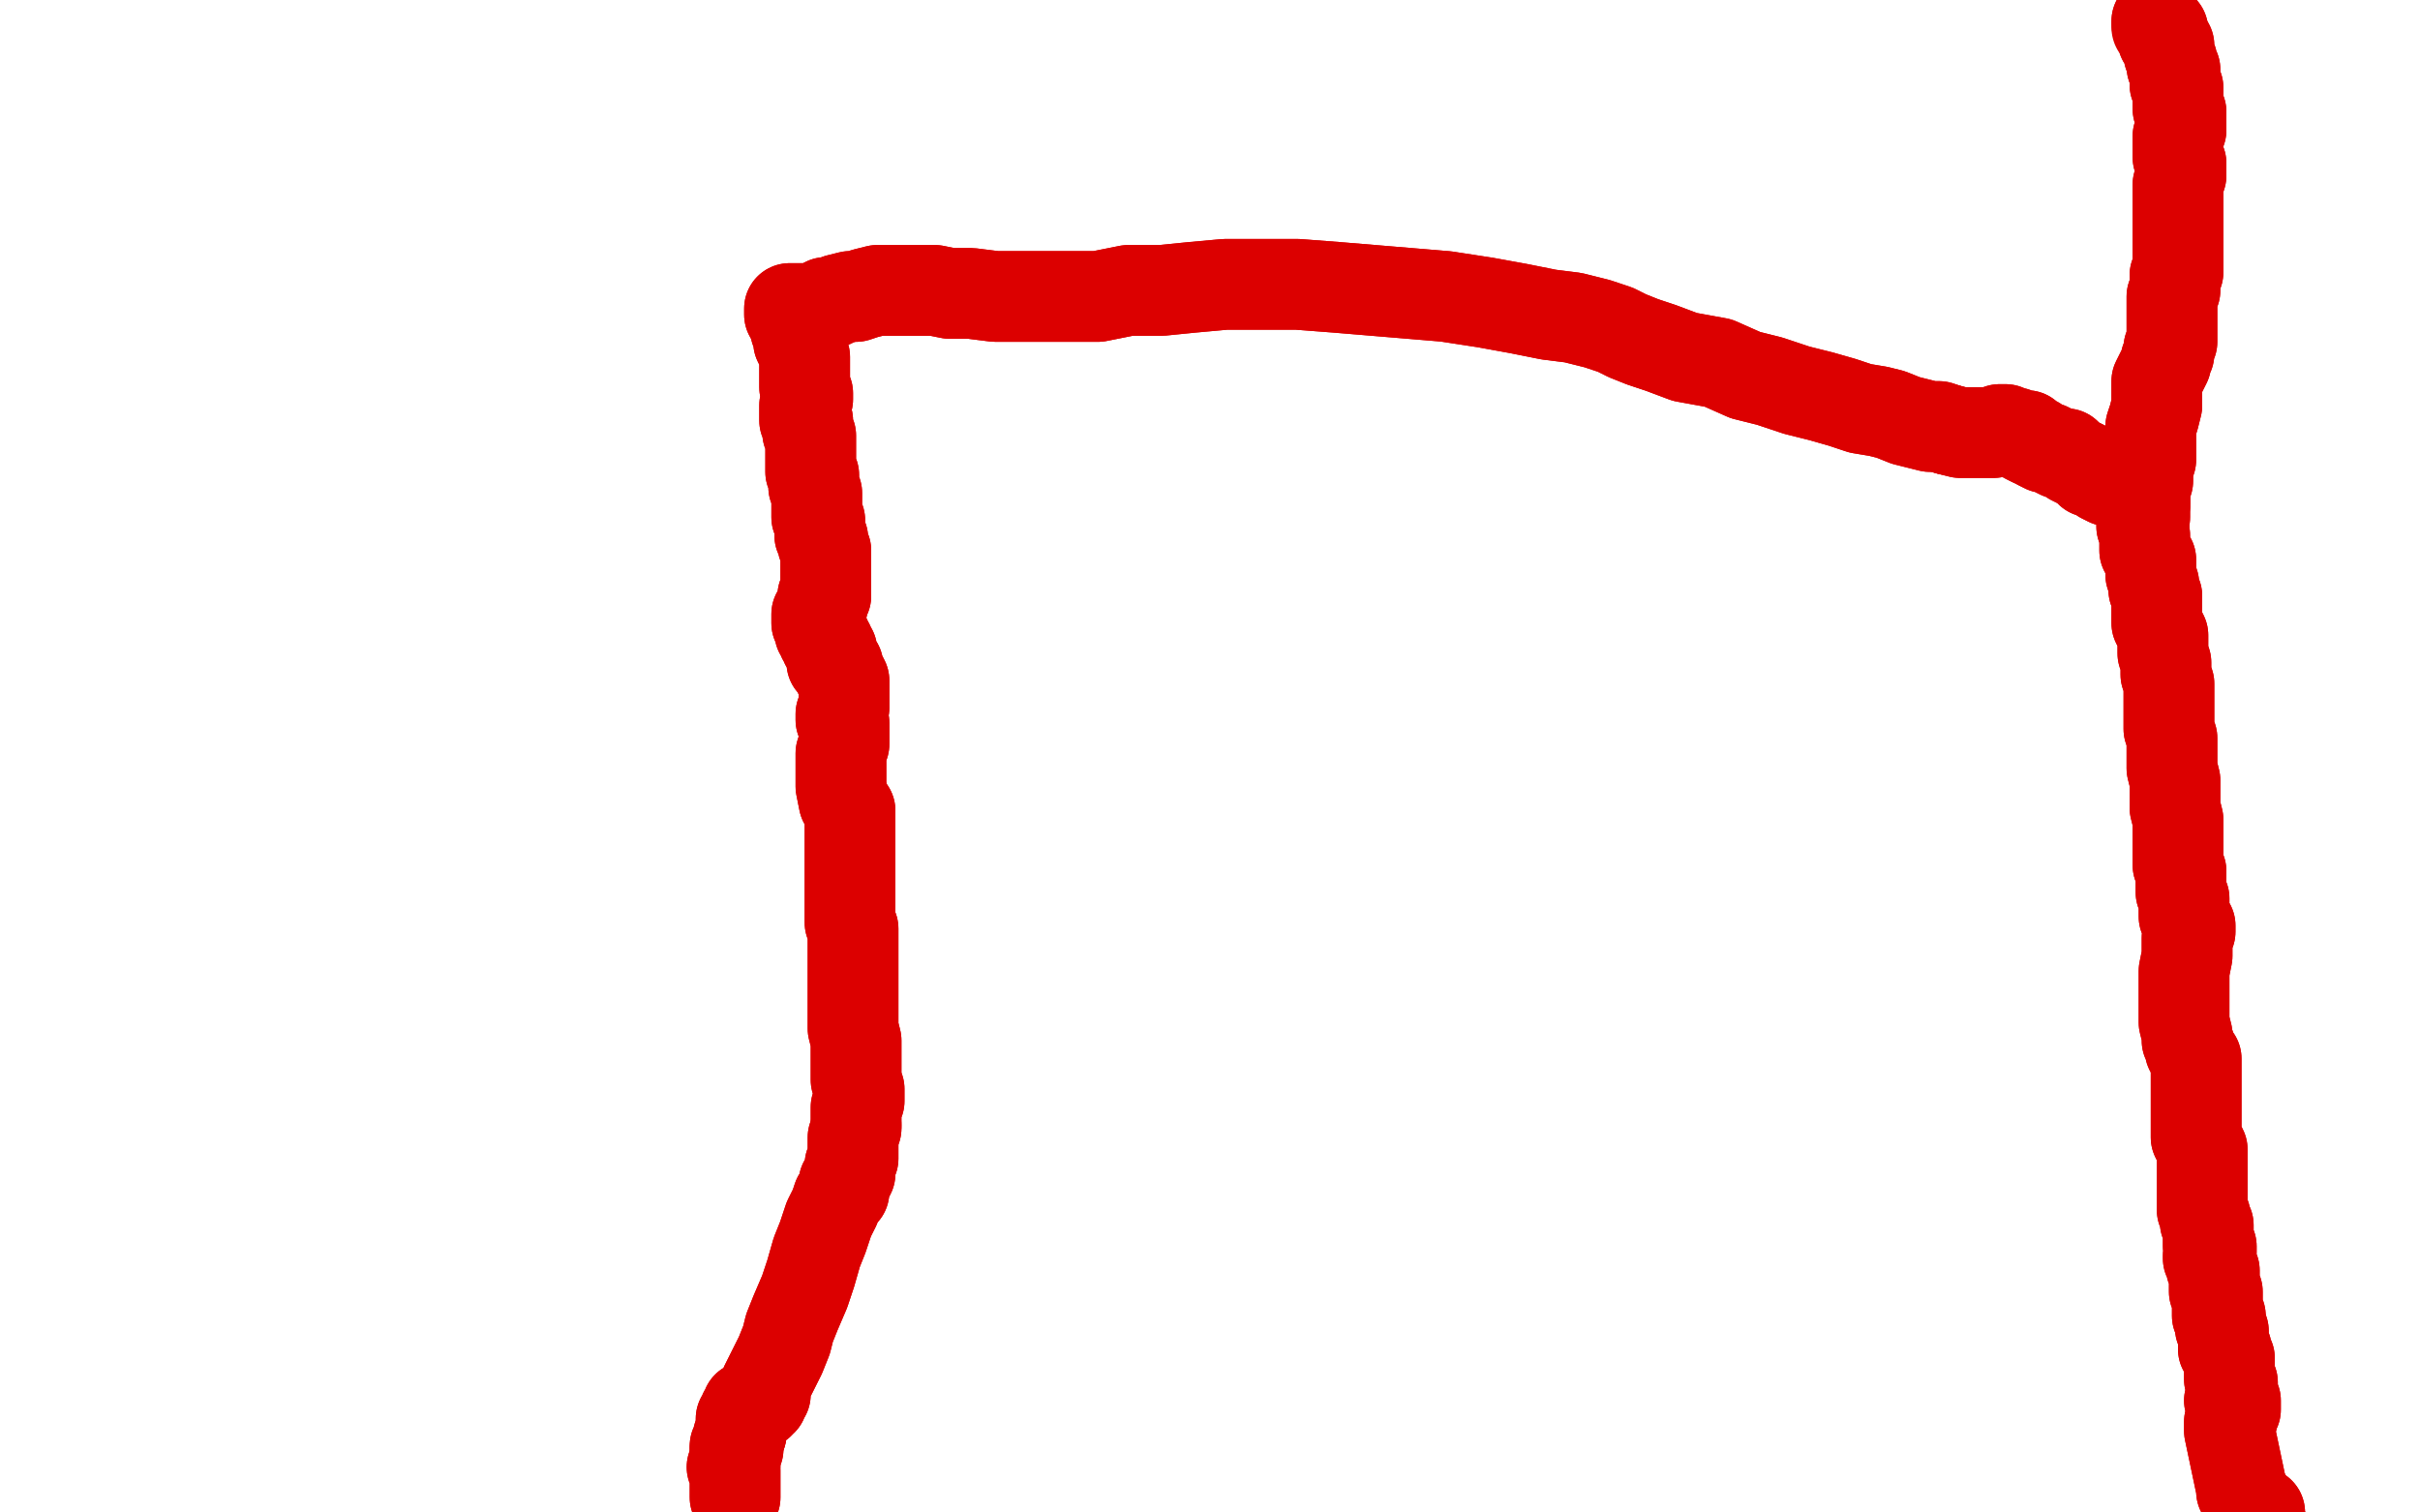 <?xml version="1.0" standalone="no"?>
<!DOCTYPE svg PUBLIC "-//W3C//DTD SVG 1.1//EN"
"http://www.w3.org/Graphics/SVG/1.1/DTD/svg11.dtd">

<svg width="800" height="500" version="1.1" xmlns="http://www.w3.org/2000/svg" xmlns:xlink="http://www.w3.org/1999/xlink" style="stroke-antialiasing: false"><desc>This SVG has been created on https://colorillo.com/</desc><rect x='0' y='0' width='800' height='500' style='fill: rgb(255,255,255); stroke-width:0' /><polyline points="243,494 243,494 243,494 243,495 243,495 243,494 243,494 243,494 243,494 243,493 243,493 243,491 243,491 243,490 243,489 243,489 243,488 243,487 243,487 243,486 242,485 243,485 243,484 243,483 243,483" style="fill: none; stroke: #dc0000; stroke-width: 30; stroke-linejoin: round; stroke-linecap: round; stroke-antialiasing: false; stroke-antialias: 0; opacity: 1.0"/>
<polyline points="243,479 243,478 244,478 244,477 244,476 244,476 244,475 245,474" style="fill: none; stroke: #dc0000; stroke-width: 30; stroke-linejoin: round; stroke-linecap: round; stroke-antialiasing: false; stroke-antialias: 0; opacity: 1.0"/>
<polyline points="243,483 243,482 243,481 243,480 244,479 244,479 243,479" style="fill: none; stroke: #dc0000; stroke-width: 30; stroke-linejoin: round; stroke-linecap: round; stroke-antialiasing: false; stroke-antialias: 0; opacity: 1.0"/>
<polyline points="245,474 245,473 245,472 245,472 245,471 245,470 245,470 245,469 246,468 246,468 246,467 247,466 247,466 247,465 248,465 249,465 250,464 251,464 251,464 251,463 252,463 252,462 253,461 253,460 253,459 253,458 254,456 255,454 256,452 258,448 260,443 261,439 263,434 266,427 268,421 270,414 272,409 274,403 276,399 277,396 279,394 279,392 279,391 280,390 281,388 281,386 281,385 282,383 282,380 282,378 282,376 283,373 283,372" style="fill: none; stroke: #dc0000; stroke-width: 30; stroke-linejoin: round; stroke-linecap: round; stroke-antialiasing: false; stroke-antialias: 0; opacity: 1.0"/>
<polyline points="283,372 283,369 283,366 284,364 284,360 283,357 283,354 283,351 283,348 283,344 282,340 282,336 282,332 282,328 282,325 282,321 282,318 282,315 282,312 282,310 282,307 281,305 281,302 281,300 281,297 281,295 281,293 281,291 281,288 281,286 281,283 281,280 281,278 281,275 281,273 281,271 281,268 279,265 278,260 278,256 278,252 278,249 279,246 279,244 279,243 279,241 279,239 278,238 278,236 279,234 279,232 279,230 279,228 279,227 279,226 279,225 278,223 277,222 277,220 275,219 275,217 275,215 274,214 274,213 273,213 273,213 273,212 273,211 272,211 272,210 272,210 271,209 271,208 271,207 270,206 270,206 270,205 270,204 270,204 270,203 271,202 271,201 272,200 272,198 272,197 273,197 273,196 273,195 273,194 273,193 273,191 273,190 273,188 273,187 273,185 273,185 273,184 273,183 273,182 273,182 272,180 272,180 272,178 272,178 271,177 271,176 271,176 271,175 271,175 271,174 271,174 271,173 271,172 270,171 270,171 270,169 270,168 270,167 270,165 270,164 270,163 269,161 269,159 269,157 268,156 268,154 268,152 268,150 268,148 268,146 268,145 268,144 267,143 267,141 267,140 267,139 266,139 266,137 266,136 266,135 266,134 267,132 267,130 266,128 266,126 266,123 266,120 266,118 265,115 264,113 264,111 263,109 263,107 262,106 262,105 262,105 262,104 262,104 262,104 262,104 262,104 261,104 261,103 261,102 262,102 263,102 264,102 265,102 266,102 267,102 268,102 269,102 270,102 271,101 273,100 275,100 277,99 281,98 283,98 286,97 290,96 296,96 302,96 309,96 314,97 321,97 329,98 339,98 347,98 355,98 363,98 373,96 384,96 394,95 405,94 416,94 429,94 442,95 454,96 466,97 478,98 491,100 502,102 512,104 520,105 528,107 534,109 538,111 543,113 549,115 557,118 568,120 577,124 585,126 594,129 602,131 609,133 615,135 621,136 625,137 630,139 638,141 641,141 644,142" style="fill: none; stroke: #dc0000; stroke-width: 30; stroke-linejoin: round; stroke-linecap: round; stroke-antialiasing: false; stroke-antialias: 0; opacity: 1.0"/>
<polyline points="644,142 648,143 650,143 653,143 654,143 655,143 657,143 657,143 659,143 659,143 661,142 663,142 665,143 666,143 668,144 670,144 670,145 672,146 673,146 674,147 676,148 677,148 679,149 681,150 683,150 685,152 687,153 689,154 691,156 692,156 694,157 695,158 697,159 698,159 700,159 701,159 702,159 703,159 704,159 704,159 705,159 706,159 706,159 707,159 707,160 707,159 708,159 709,159 708,159 709,159 709,159 709,160 709,161 709,161 709,163 709,164 709,165 709,167 708,169 708,171 708,172 708,174 709,177 709,180 709,182 711,185 711,187 711,190 712,193 712,195 713,197 713,198 713,200 713,202 713,203 713,204 713,206 714,208 715,210 715,211 715,214 715,216 716,219 716,221 716,223 717,226 717,228 717,230 717,233 717,236 717,238 717,241 718,244 718,247 718,251 718,254 719,258 719,262 719,265 719,267 720,271 720,275 720,278 720,282 720,286 721,288 721,290 721,292 721,295 722,297 722,298 722,299 722,301 722,302 722,303 723,304 723,305 724,306 724,306 724,307 724,308 724,308 723,310 723,312 723,316 722,321 722,327 722,332 722,338 723,342 723,344 724,346 724,347 725,349 726,350 726,353 726,355 726,357 726,359 726,360 726,362 726,364 726,366 726,368 726,370 726,371 726,372 726,374 726,376 727,378 728,380 728,383 728,385 728,386 728,388 728,390 728,392 728,394 728,396 728,397 728,398 728,400 729,402 729,404 730,405 730,407 730,408 730,409 730,410 730,411 730,412 731,412 731,413 731,414 731,414 730,415 730,416 731,417 731,418 731,419 732,420 732,420 732,421 732,421 732,422 732,422 732,423 732,424 732,424 732,425 732,426 732,426 732,427 733,427 733,428 733,429 733,429 733,430 733,431 733,431 733,433 733,433 733,434 733,435 734,435 734,436 734,437 734,437" style="fill: none; stroke: #dc0000; stroke-width: 30; stroke-linejoin: round; stroke-linecap: round; stroke-antialiasing: false; stroke-antialias: 0; opacity: 1.0"/>
<polyline points="734,437 734,438 734,439 735,440 735,440 735,441 735,442 735,442 735,443 735,444 735,444 735,445 735,446 736,446 736,447 736,448 736,448 737,449 737,450 737,450 737,450 737,450 737,451 737,452 737,452 737,453 737,453 737,454 737,455 737,455 737,456 738,457 738,457 738,458 738,459 738,460 738,461 738,461 738,462 738,463 737,463 738,463 739,463 739,464 739,465 739,466 739,466 738,466 738,468 738,468 738,469 737,470 737,470 737,472 737,472 737,473 741,492 741,493 741,493 742,494 742,494 742,495" style="fill: none; stroke: #dc0000; stroke-width: 30; stroke-linejoin: round; stroke-linecap: round; stroke-antialiasing: false; stroke-antialias: 0; opacity: 1.0"/>
<polyline points="747,501 747,502 747,502 747,502 747,502 747,503 747,504" style="fill: none; stroke: #dc0000; stroke-width: 30; stroke-linejoin: round; stroke-linecap: round; stroke-antialiasing: false; stroke-antialias: 0; opacity: 1.0"/>
<polyline points="742,495 743,496 743,496 743,497 744,498 744,498 745,499 745,499 746,500 747,500 746,500 747,501 747,501" style="fill: none; stroke: #dc0000; stroke-width: 30; stroke-linejoin: round; stroke-linecap: round; stroke-antialiasing: false; stroke-antialias: 0; opacity: 1.0"/>
<polyline points="747,504 747,504 748,505 748,506 747,506 748,506 748,506 748,507" style="fill: none; stroke: #dc0000; stroke-width: 30; stroke-linejoin: round; stroke-linecap: round; stroke-antialiasing: false; stroke-antialias: 0; opacity: 1.0"/>
<polyline points="243,494 243,494 243,494 243,495 243,495 243,494 243,494 243,494 243,494 243,493 243,491 243,491 243,490 243,489 243,489 243,488 243,487 243,487 243,486 242,485 243,485 243,484 243,483 243,483 243,482 243,481 243,480 244,479 244,479 243,479 243,478 244,478 244,477 244,476 244,476 244,475 245,474 245,473 245,472 245,472 245,471 245,470 245,470 245,469 246,468 246,468 246,467 247,466 247,466 247,465 248,465 249,465 250,464 251,464 251,464 251,463 252,463 252,462 253,461 253,460 253,459 253,458 254,456 255,454 256,452 258,448 260,443 261,439 263,434 266,427 268,421 270,414 272,409 274,403 276,399 277,396 279,394 279,392 279,391 280,390 281,388 281,386 281,385 282,383 282,380 282,378 282,376 283,373 283,372 283,369 283,366 284,364 284,360 283,357 283,354 283,351 283,348 283,344 282,340 282,336 282,332 282,328 282,325 282,321 282,318 282,315 282,312 282,310 282,307 281,305 281,302 281,300 281,297 281,295 281,293 281,291 281,288 281,286 281,283 281,280 281,278 281,275 281,273 281,271 281,268 279,265 278,260 278,256 278,252 278,249 279,246 279,244 279,243 279,241 279,239 278,238 278,236 279,234 279,232 279,230 279,228 279,227 279,226 279,225 278,223 277,222 277,220 275,219 275,217 275,215 274,214 274,213 273,213 273,213 273,212 273,211 272,211 272,210 272,210 271,209 271,208 271,207 270,206 270,206 270,205 270,204 270,204 270,203 271,202 271,201 272,200 272,198 272,197 273,197 273,196 273,195 273,194 273,193 273,191 273,190 273,188 273,187 273,185 273,185 273,184 273,183 273,182 273,182 272,180 272,180 272,178 272,178 271,177 271,176 271,176 271,175 271,175 271,174 271,174 271,173 271,172 270,171 270,171 270,169 270,168 270,167 270,165 270,164 270,163 269,161 269,159 269,157 268,156 268,154 268,152 268,150 268,148 268,146 268,145 268,144 267,143 267,141 267,140 267,139 266,139 266,137 266,136 266,135 266,134 267,132 267,130 266,128 266,126 266,123 266,120 266,118 265,115 264,113 264,111 263,109 263,107 262,106 262,105 262,105 262,104 262,104 262,104 262,104 262,104 261,104 261,103 261,102 262,102 263,102 264,102 265,102 266,102 267,102 268,102 269,102 270,102 271,101 273,100 275,100 277,99 281,98 283,98 286,97 290,96 296,96 302,96 309,96 314,97 321,97 329,98 339,98 347,98 355,98 363,98 373,96 384,96 394,95 405,94 416,94 429,94 442,95 454,96 466,97 478,98 491,100 502,102 512,104 520,105 528,107 534,109 538,111 543,113 549,115 557,118 568,120 577,124 585,126 594,129 602,131 609,133 615,135 621,136 625,137 630,139 638,141 641,141 644,142 648,143 650,143 653,143 654,143 655,143 657,143 657,143 659,143 659,143 661,142 663,142 665,143 666,143 668,144 670,144 670,145 672,146 673,146 674,147 676,148 677,148 679,149 681,150 683,150 685,152 687,153 689,154 691,156 692,156 694,157 695,158 697,159 698,159 700,159 701,159 702,159 703,159 704,159 704,159 705,159 706,159 706,159 707,159 707,160 707,159 708,159 709,159 708,159 709,159 709,159 709,160 709,161 709,161 709,163 709,164 709,165 709,167 708,169 708,171 708,172 708,174 709,177 709,180 709,182 711,185 711,187 711,190 712,193 712,195 713,197 713,198 713,200 713,202 713,203 713,204 713,206 714,208 715,210 715,211 715,214 715,216 716,219 716,221 716,223 717,226 717,228 717,230 717,233 717,236 717,238 717,241 718,244 718,247 718,251 718,254 719,258 719,262 719,265 719,267 720,271 720,275 720,278 720,282 720,286 721,288 721,290 721,292 721,295 722,297 722,298 722,299 722,301 722,302 722,303 723,304 723,305 724,306 724,306 724,307 724,308 724,308 723,310 723,312 723,316 722,321 722,327 722,332 722,338 723,342 723,344 724,346 724,347 725,349 726,350 726,353 726,355 726,357 726,359 726,360 726,362 726,364 726,366 726,368 726,370 726,371 726,372 726,374 726,376 727,378 728,380 728,383 728,385 728,386 728,388 728,390 728,392 728,394 728,396 728,397 728,398 728,400 729,402 729,404 730,405 730,407 730,408 730,409 730,410 730,411 730,412 731,412 731,413 731,414 731,414 730,415 730,416 731,417 731,418 731,419 732,420 732,420 732,421 732,421 732,422 732,422 732,423 732,424 732,424 732,425 732,426 732,426 732,427 733,427 733,428 733,429 733,429 733,430 733,431 733,431 733,433 733,433 733,434 733,435 734,435 734,436 734,437 734,437 734,438 734,439 735,440 735,440 735,441 735,442 735,442 735,443 735,444 735,444 735,445 735,446 736,446 736,447 736,448 736,448 737,449 737,450 737,450 737,450 737,450 737,451 737,452 737,452 737,453 737,453 737,454 737,455 737,455 737,456 738,457 738,457 738,458 738,459 738,460 738,461 738,461 738,462 738,463 737,463 738,463 739,463 739,464 739,465 739,466 739,466 738,466 738,468 738,468 738,469 737,470 737,470 737,472 737,472 737,473 741,492 741,493 741,493 742,494 742,494 742,495 743,496 743,496 743,497 744,498 744,498 745,499 745,499 746,500 747,500 746,500 747,501 747,501 747,502 747,502 747,502 747,502 747,503 747,504 747,504 748,505 748,506 747,506 748,506 748,506 748,507" style="fill: none; stroke: #dc0000; stroke-width: 30; stroke-linejoin: round; stroke-linecap: round; stroke-antialiasing: false; stroke-antialias: 0; opacity: 1.0"/>
<polyline points="709,171 709,170 709,170 709,169 709,169 709,168 709,168 709,167 709,167 709,166 709,166 709,165 709,165 709,165 709,165 709,163 709,161 710,159 710,157 710,155 711,152 711,149 711,145 711,141 712,138 713,134 713,131 713,128 713,126 714,124 715,122 716,120 716,119 717,117 717,115 718,113 718,111 718,109 718,107 718,105 718,103 718,100 718,99 718,98 719,96 719,94 719,92 719,91 720,90 720,88 720,87 720,85 720,83 720,81 720,79 720,77 720,74 720,72 720,70 720,67 720,65 720,63 720,61 721,58 721,56 721,54 720,52 720,50 720,48 720,45 721,43 721,42 721,40 721,38 721,37 720,36 720,35 720,34 720,33 720,33 720,32 720,31 720,31 720,31 720,30 720,29 720,29 719,28 719,27 719,26 719,25 719,25 719,23 719,23 718,22 718,21 718,20 717,18 717,18 717,17 717,16 717,16 717,15 716,14 716,14 716,13 715,13 715,12 715,12 715,12 715,11 715,10 714,10 714,9 714,9 713,8 713,7" style="fill: none; stroke: #dc0000; stroke-width: 30; stroke-linejoin: round; stroke-linecap: round; stroke-antialiasing: false; stroke-antialias: 0; opacity: 1.0"/>
<polyline points="709,171 709,170 709,170 709,169 709,169 709,168 709,168 709,167 709,167 709,166 709,166 709,165 709,165 709,165 709,163 709,161 710,159 710,157 710,155 711,152 711,149 711,145 711,141 712,138 713,134 713,131 713,128 713,126 714,124 715,122 716,120 716,119 717,117 717,115 718,113 718,111 718,109 718,107 718,105 718,103 718,100 718,99 718,98 719,96 719,94 719,92 719,91 720,90 720,88 720,87 720,85 720,83 720,81 720,79 720,77 720,74 720,72 720,70 720,67 720,65 720,63 720,61 721,58 721,56 721,54 720,52 720,50 720,48 720,45 721,43 721,42 721,40 721,38 721,37 720,36 720,35 720,34 720,33 720,33 720,32 720,31 720,31 720,31 720,30 720,29 720,29 719,28 719,27 719,26 719,25 719,25 719,23 719,23 718,22 718,21 718,20 717,18 717,18 717,17 717,16 717,16 717,15 716,14 716,14 716,13 715,13 715,12 715,12 715,12 715,11 715,10 714,10 714,9 714,9 713,8 713,7 713,9" style="fill: none; stroke: #dc0000; stroke-width: 30; stroke-linejoin: round; stroke-linecap: round; stroke-antialiasing: false; stroke-antialias: 0; opacity: 1.0"/>
</svg>
